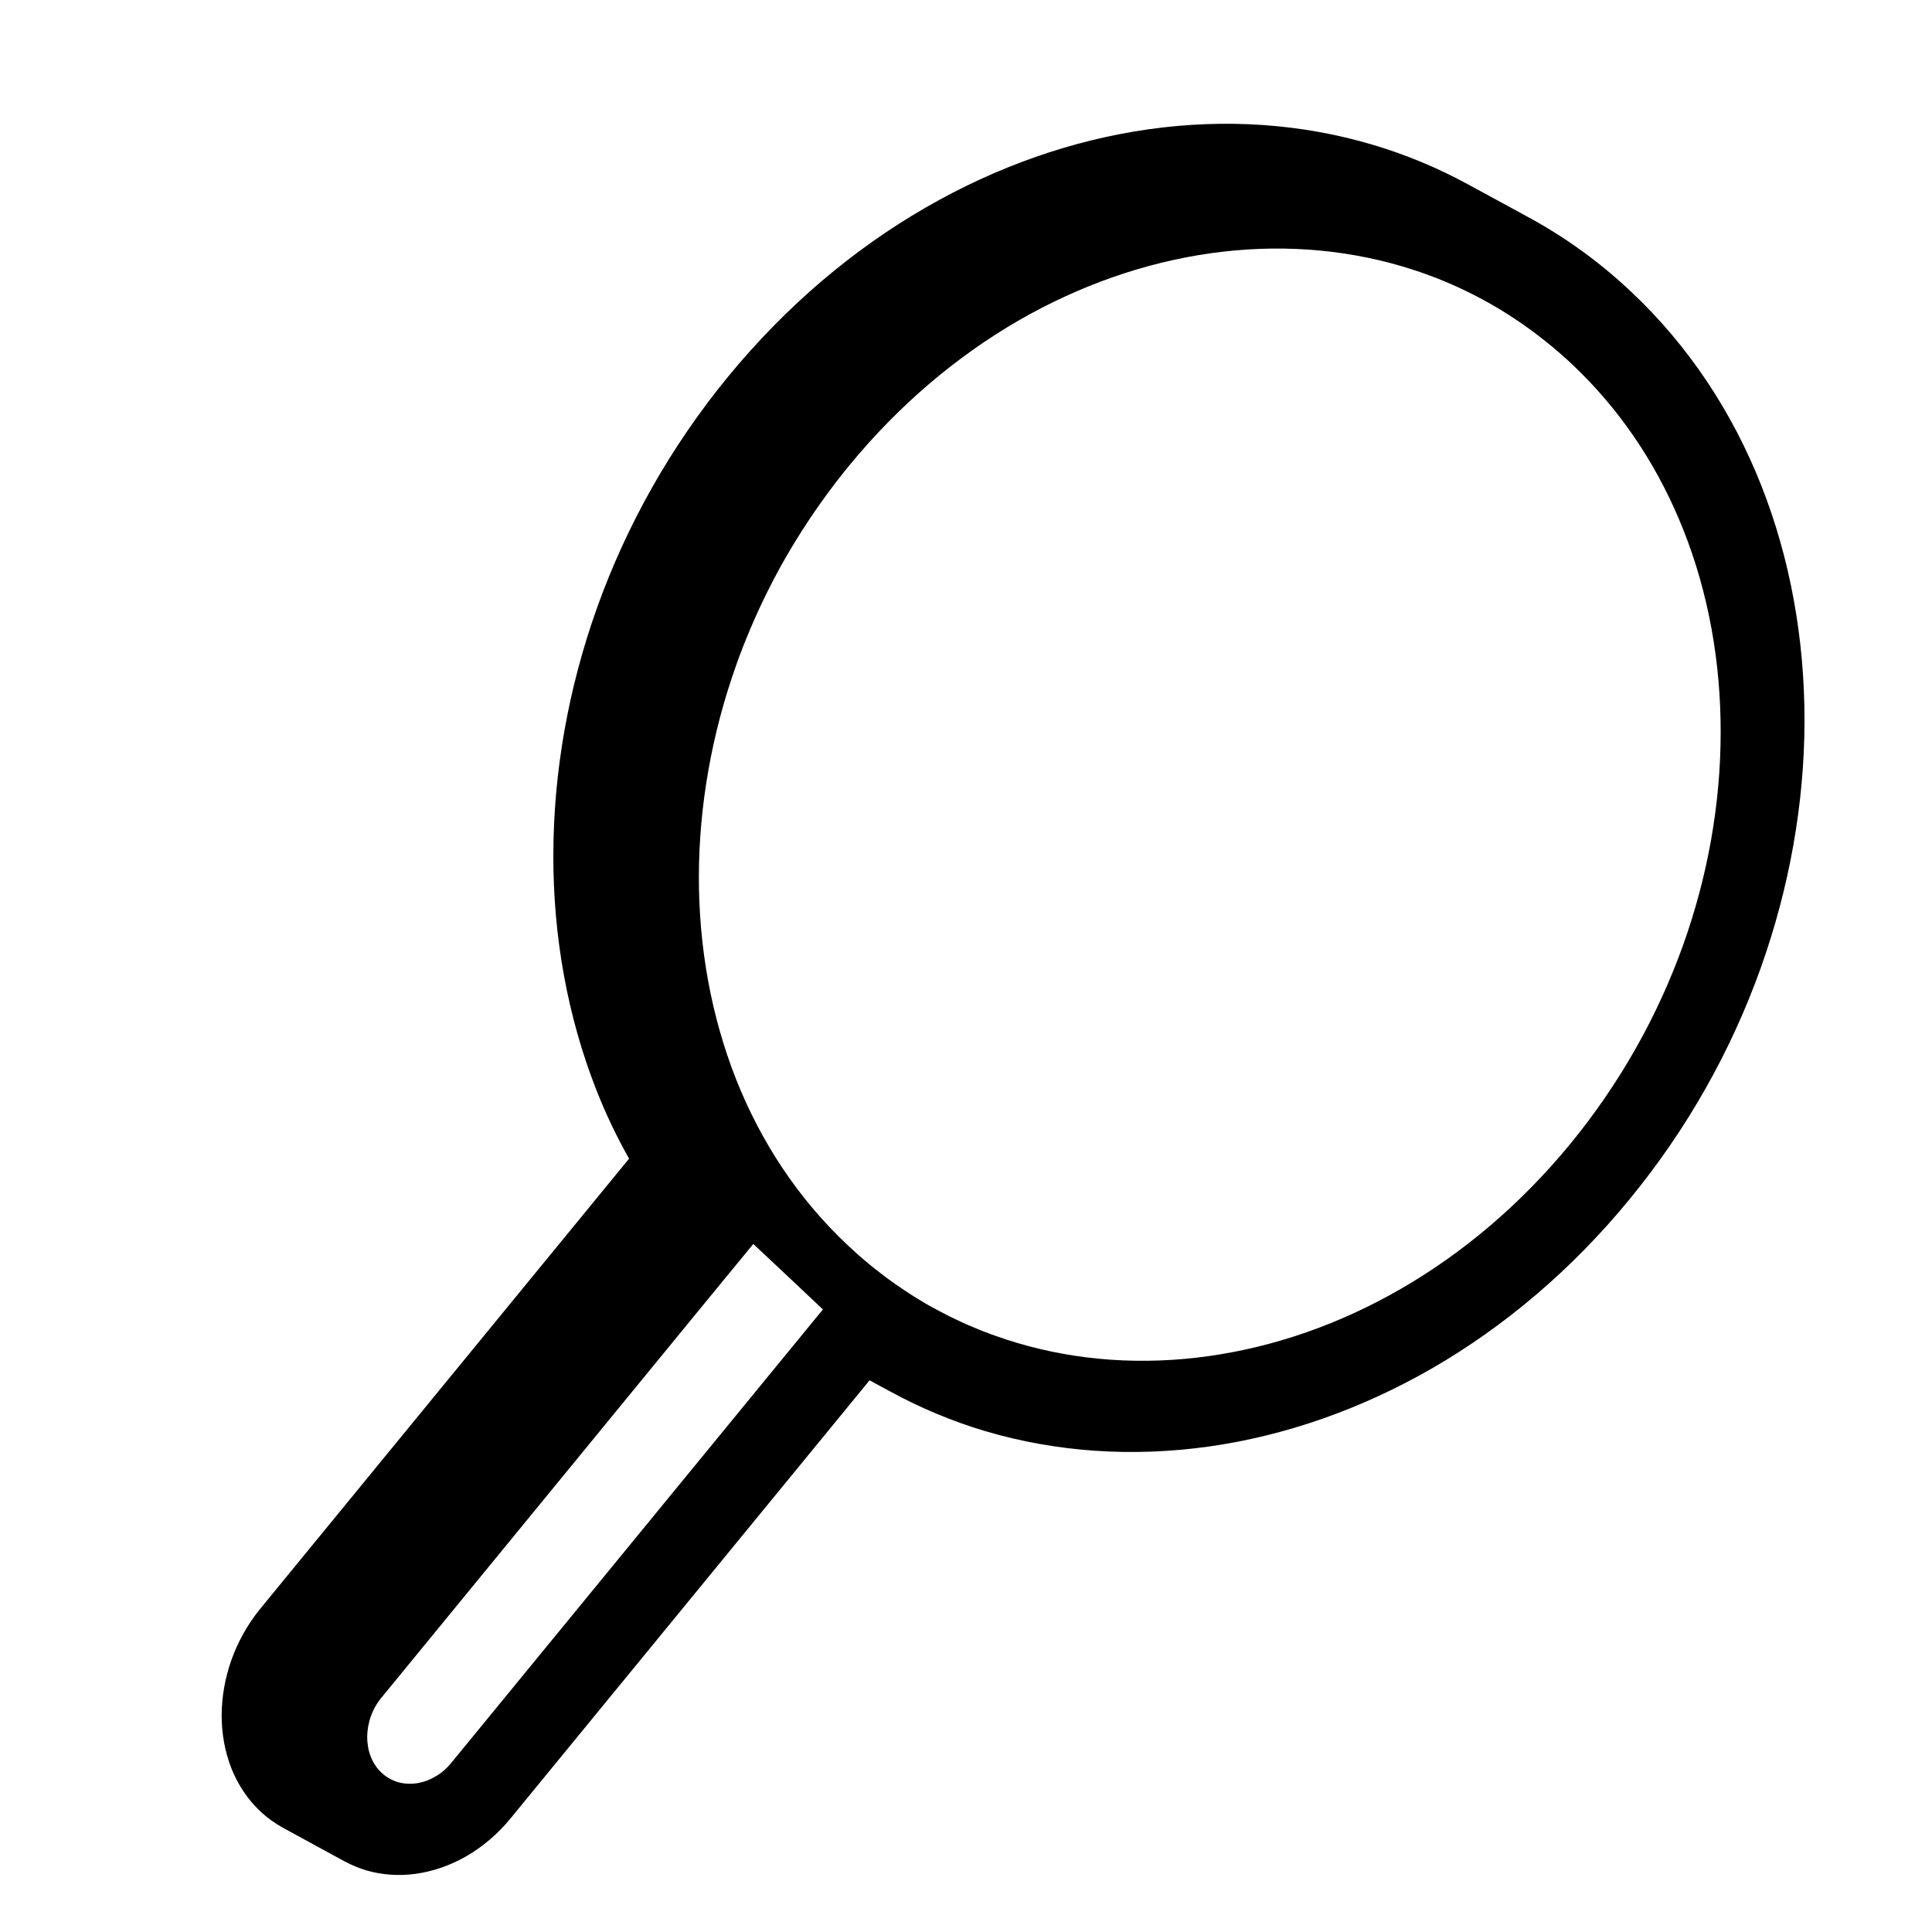 <?xml version="1.0" encoding="UTF-8"?><svg id="Artwork" xmlns="http://www.w3.org/2000/svg" viewBox="0 0 214 214"><defs><style>.cls-1{stroke-width:0px;}</style></defs><path class="cls-1" d="m195.1,53.8c-3.2-8.11-8.02-15.46-14.43-21.49-3.5-3.3-7.31-6.04-11.34-8.23-.01-.01-.02-.01-.03-.01l-.25-.14-.3-.17-6.26-3.4c-3.33-1.81-6.82-3.25-10.42-4.32-7.93-2.36-16.35-2.91-24.77-1.73-8.43,1.18-16.86,4.11-24.8,8.7-7.94,4.58-15.38,10.84-21.82,18.67-6.44,7.84-11.28,16.54-14.52,25.56-3.23,9.01-4.85,18.34-4.87,27.43-.02,9.09,1.58,17.96,4.77,26.07,1.03,2.62,2.24,5.16,3.62,7.6l-40.8,49.79c-1.43,1.74-2.52,3.7-3.24,5.72-.72,2.03-1.08,4.11-1.09,6.14,0,2.03.36,4.01,1.06,5.83.72,1.82,1.8,3.48,3.23,4.82.78.73,1.63,1.34,2.53,1.83l6.82,3.72h.01c.76.41,1.55.73,2.36.98,1.78.52,3.66.64,5.54.38,1.88-.27,3.77-.92,5.55-1.94,1.78-1.03,3.46-2.43,4.9-4.19l39.77-48.53,1.32.72.93.5c3.37,1.84,6.9,3.32,10.53,4.4,7.92,2.35,16.35,2.9,24.77,1.72s16.85-4.11,24.8-8.69c7.93-4.59,15.39-10.85,21.81-18.68,6.44-7.83,11.29-16.54,14.52-25.56,3.23-9.02,4.86-18.34,4.88-27.42.01-9.1-1.58-17.97-4.78-26.08Zm-106,93.74l-.71.87-38.4,46.85c-.54.66-1.14,1.17-1.8,1.54-.65.38-1.36.63-2.07.73-.71.1-1.42.05-2.08-.14-.16-.05-.32-.11-.47-.18-.11-.04-.22-.1-.33-.16-.05-.02-.09-.04-.13-.07-.14-.08-.27-.16-.4-.25-.16-.12-.31-.24-.46-.38-.52-.5-.92-1.1-1.18-1.77-.15-.38-.26-.78-.32-1.2-.05-.32-.08-.64-.08-.97.01-.77.14-1.55.41-2.3.06-.19.14-.37.22-.55.13-.3.29-.58.47-.86.15-.23.32-.46.5-.69h.01s37.82-46.16,37.82-46.16l1.64-1.99,1.7-2.07,2.38,2.23,5.33,5.02-2.05,2.5Zm97.31-42.8c-2.78,7.74-6.93,15.2-12.47,21.96-5.55,6.75-11.93,12.11-18.75,16.05-6.81,3.94-14.06,6.44-21.3,7.46-7.25,1.02-14.49.55-21.29-1.48-.77-.23-1.53-.48-2.29-.75-.38-.13-.76-.27-1.14-.42-.23-.08-.46-.17-.69-.27-.3-.12-.59-.24-.89-.37-.41-.17-.82-.35-1.22-.54-.41-.19-.81-.38-1.21-.58-.4-.2-.8-.41-1.2-.62-.34-.18-.69-.37-1.03-.56-.32-.18-.63-.36-.93-.55-.25-.14-.5-.29-.74-.45-.12-.07-.23-.15-.34-.22-.18-.11-.37-.23-.55-.36-.01,0-.03,0-.04-.02-.19-.12-.38-.25-.56-.38-.39-.25-.77-.52-1.15-.8-.31-.22-.61-.44-.91-.68-.9-.68-1.79-1.41-2.66-2.18-.38-.34-.76-.68-1.14-1.04-5.53-5.19-9.65-11.49-12.4-18.45-2.74-6.97-4.11-14.59-4.1-22.4.02-7.83,1.42-15.84,4.19-23.57.16-.46.33-.92.51-1.38.17-.46.35-.91.54-1.37.32-.8.66-1.59,1.01-2.38.53-1.19,1.1-2.38,1.7-3.55.21-.43.44-.85.67-1.28.22-.42.45-.84.69-1.26.28-.5.57-1,.87-1.5.27-.45.54-.91.83-1.36.25-.41.51-.82.78-1.22.14-.23.29-.46.45-.69.07-.12.15-.24.24-.35.09-.14.19-.28.28-.42.08-.11.15-.22.23-.33.25-.37.51-.73.78-1.1.28-.4.58-.8.88-1.2.32-.44.65-.87.99-1.29.33-.43.67-.86,1.02-1.28,5.54-6.74,11.93-12.11,18.74-16.05,6.82-3.93,14.06-6.44,21.31-7.46,7.24-1.02,14.48-.54,21.28,1.48.43.13.85.26,1.27.4.42.13.84.28,1.26.43.41.15.82.3,1.23.46.55.22,1.1.45,1.65.69,1.07.47,2.12.98,3.16,1.53,1.47.78,2.91,1.65,4.31,2.61.28.19.56.38.84.59.16.11.32.22.48.34.4.29.79.6,1.19.91.28.22.57.44.85.68.01.01.02.01.03.02.04.03.07.06.11.09.18.15.36.29.53.45.02.01.04.03.05.04t.01.01c.2.16.39.33.58.5.39.34.77.68,1.15,1.04.34.32.68.65,1.02.99,5.01,4.99,8.79,10.93,11.37,17.46,2.75,6.96,4.12,14.59,4.1,22.41-.01,7.82-1.41,15.83-4.18,23.56Z"/></svg>